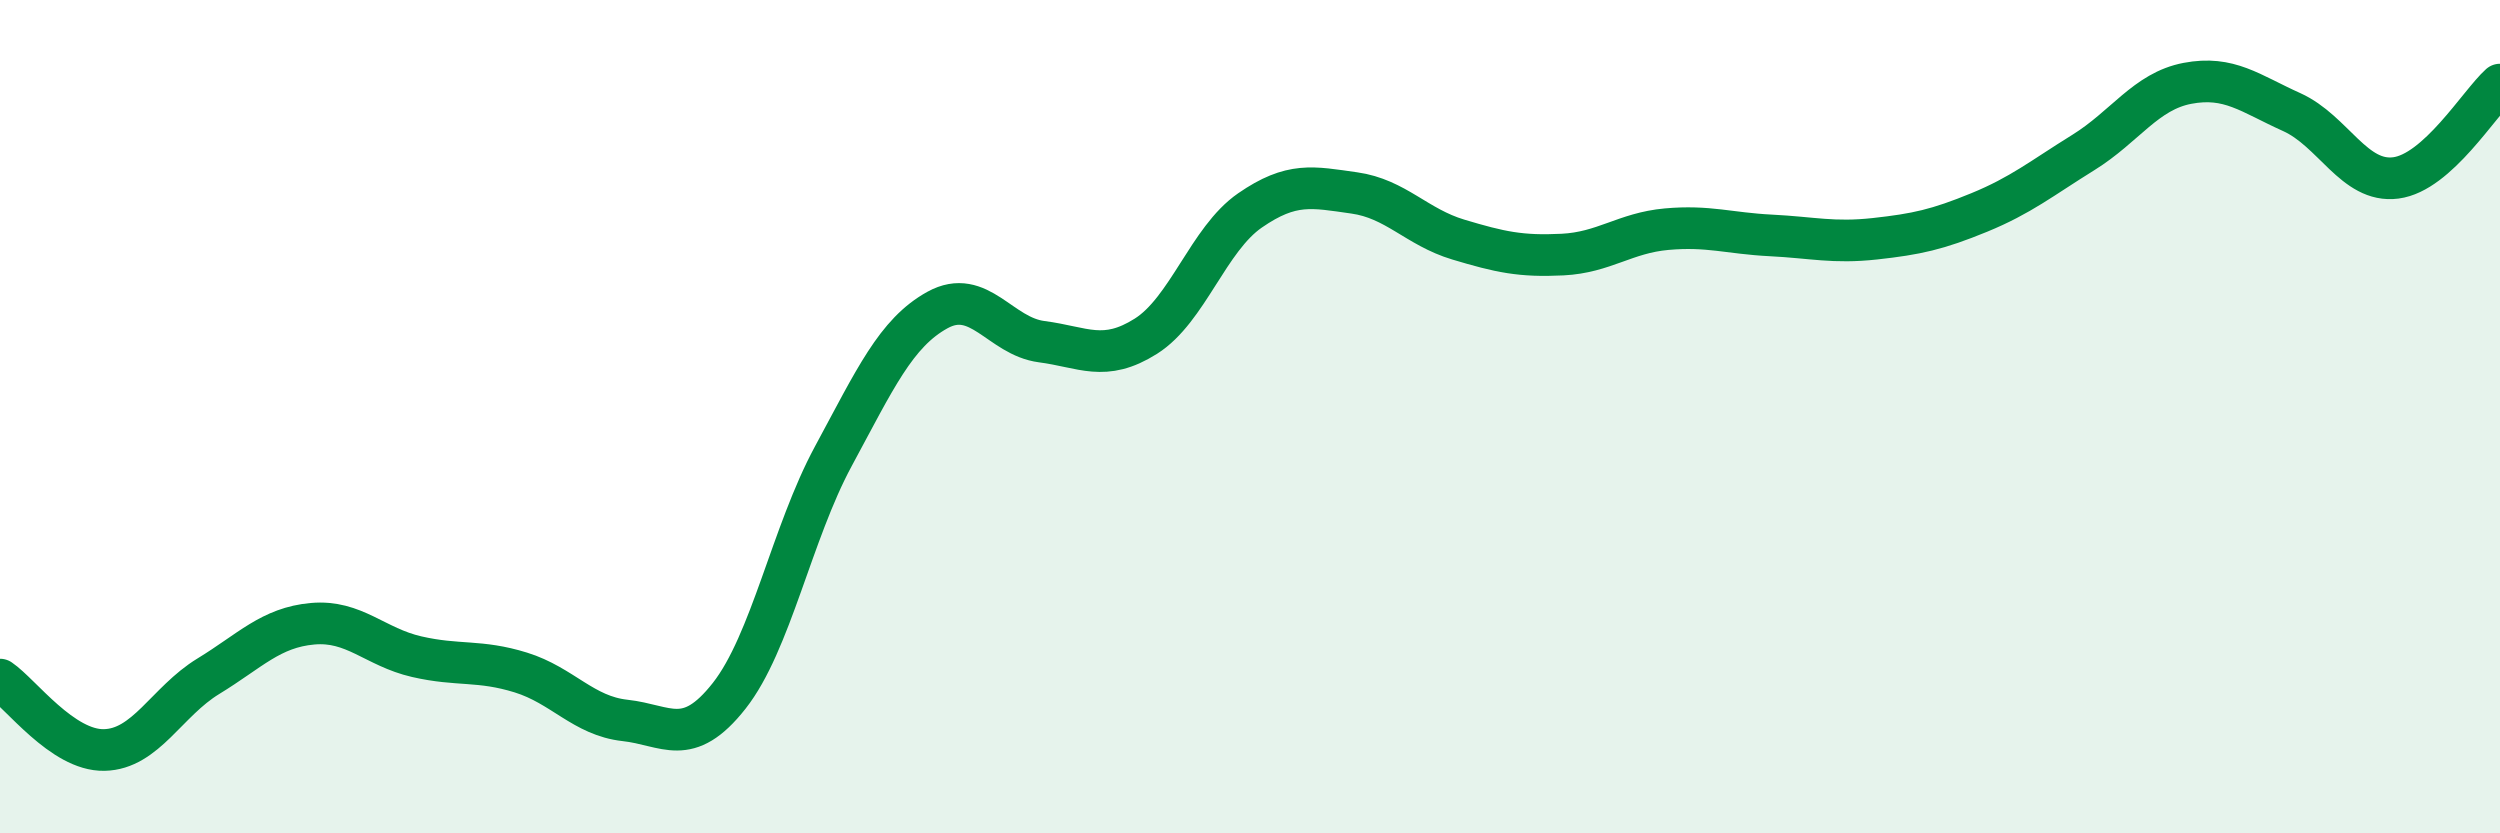 
    <svg width="60" height="20" viewBox="0 0 60 20" xmlns="http://www.w3.org/2000/svg">
      <path
        d="M 0,16.31 C 0.5,16.65 1.5,18.02 2.5,18 C 3.5,17.98 4,16.84 5,16.23 C 6,15.62 6.5,15.06 7.5,14.97 C 8.5,14.88 9,15.53 10,15.76 C 11,15.99 11.5,15.83 12.5,16.14 C 13.5,16.45 14,17.18 15,17.29 C 16,17.4 16.5,17.97 17.5,16.7 C 18.5,15.43 19,12.8 20,10.95 C 21,9.1 21.5,7.99 22.5,7.44 C 23.5,6.89 24,8.07 25,8.2 C 26,8.33 26.5,8.7 27.5,8.07 C 28.5,7.44 29,5.74 30,5.05 C 31,4.36 31.5,4.49 32.5,4.63 C 33.5,4.77 34,5.45 35,5.75 C 36,6.05 36.5,6.16 37.5,6.11 C 38.5,6.06 39,5.59 40,5.5 C 41,5.41 41.5,5.6 42.5,5.65 C 43.5,5.7 44,5.84 45,5.73 C 46,5.62 46.5,5.51 47.5,5.1 C 48.5,4.69 49,4.28 50,3.66 C 51,3.04 51.5,2.19 52.5,2 C 53.5,1.81 54,2.24 55,2.69 C 56,3.14 56.5,4.4 57.5,4.27 C 58.5,4.14 59.5,2.48 60,2.03L60 20L0 20Z"
        fill="#008740"
        opacity="0.1"
        stroke-linecap="round"
        stroke-linejoin="round"
      />
      <path
        d="M 0,16.31 C 0.5,16.65 1.5,18.02 2.5,18 C 3.5,17.98 4,16.84 5,16.23 C 6,15.62 6.5,15.06 7.5,14.97 C 8.5,14.88 9,15.53 10,15.76 C 11,15.99 11.5,15.83 12.5,16.14 C 13.5,16.45 14,17.18 15,17.29 C 16,17.4 16.5,17.97 17.5,16.7 C 18.5,15.43 19,12.8 20,10.95 C 21,9.1 21.5,7.99 22.5,7.44 C 23.5,6.89 24,8.07 25,8.2 C 26,8.33 26.5,8.7 27.5,8.07 C 28.5,7.44 29,5.74 30,5.05 C 31,4.36 31.5,4.49 32.5,4.63 C 33.5,4.77 34,5.45 35,5.75 C 36,6.05 36.5,6.16 37.5,6.11 C 38.5,6.06 39,5.59 40,5.5 C 41,5.41 41.5,5.6 42.5,5.65 C 43.5,5.7 44,5.84 45,5.73 C 46,5.62 46.5,5.51 47.5,5.1 C 48.5,4.69 49,4.28 50,3.66 C 51,3.04 51.5,2.19 52.5,2 C 53.5,1.81 54,2.24 55,2.69 C 56,3.14 56.5,4.4 57.5,4.27 C 58.5,4.14 59.5,2.48 60,2.03"
        stroke="#008740"
        stroke-width="1"
        fill="none"
        stroke-linecap="round"
        stroke-linejoin="round"
      />
    </svg>
  
